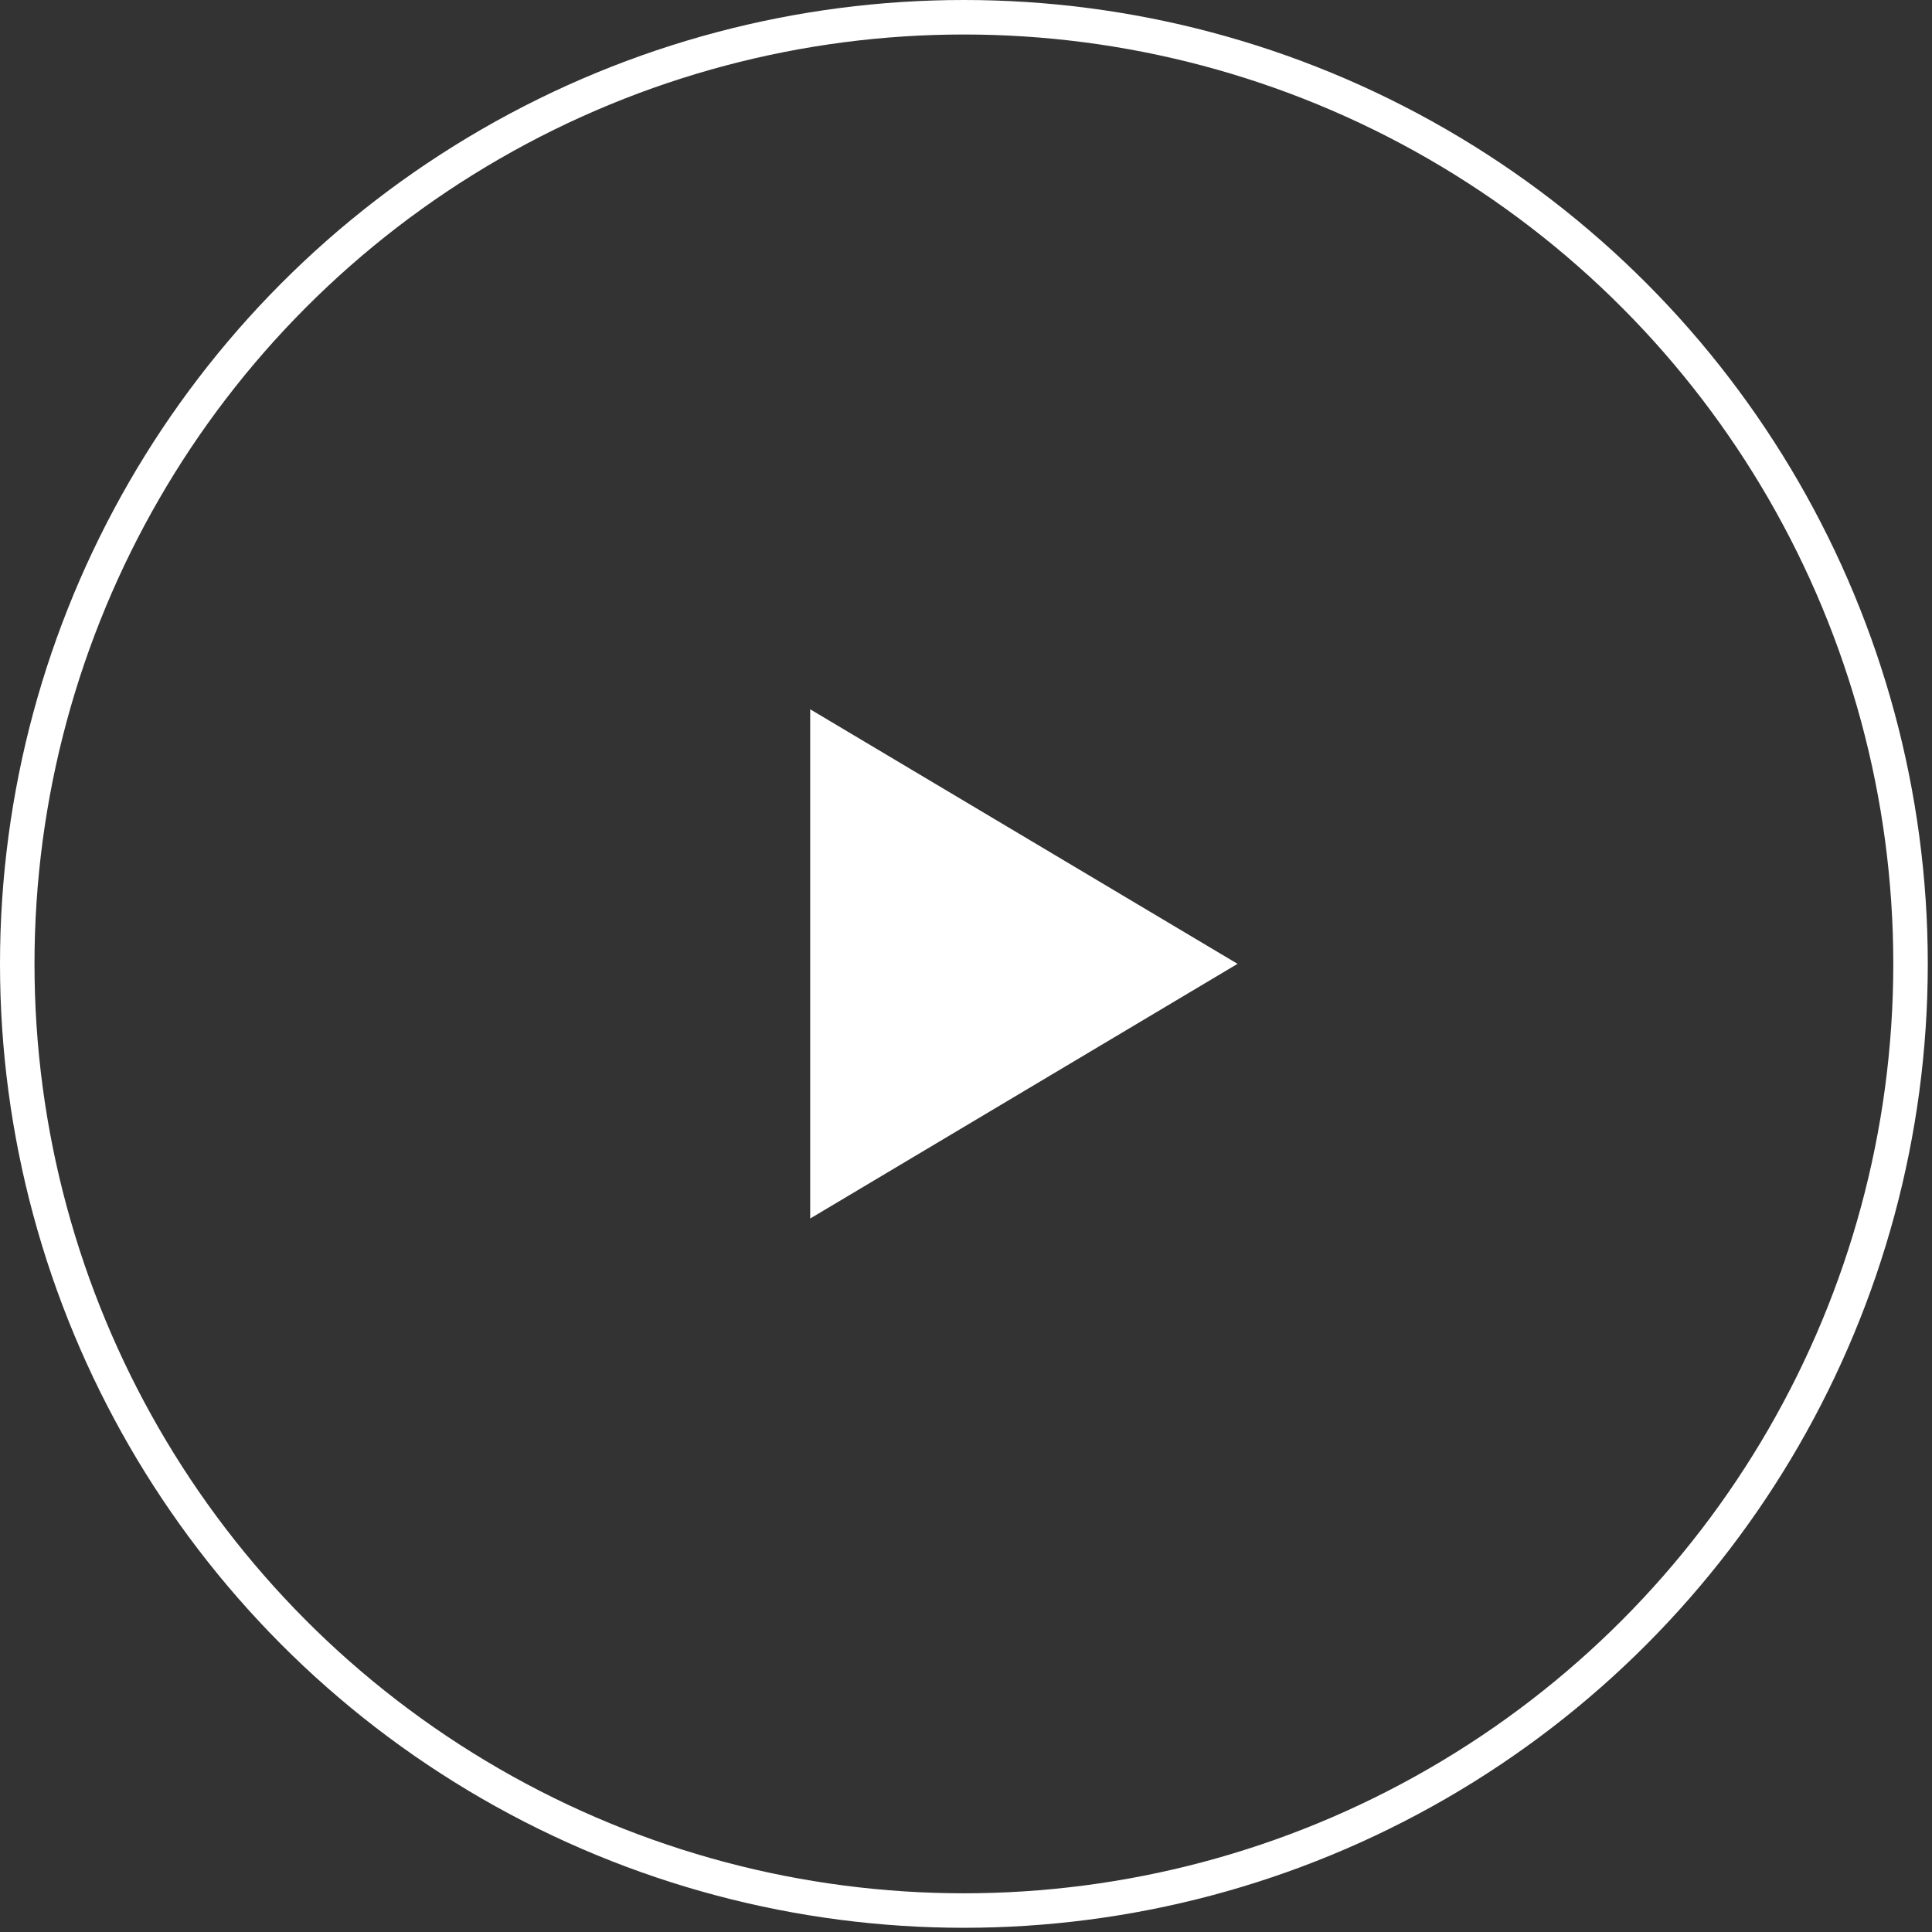<svg width="112" height="112" viewBox="0 0 112 112" xmlns="http://www.w3.org/2000/svg"><rect x="0" y="0" width="112" height="112" fill="#333333" stroke="none"/><g stroke="#FFF" stroke-width="2" fill="none" fill-rule="evenodd"><circle cx="55.878" cy="55.878" r="54.878"/><path fill="#FFF" d="M47.968 68.878l21.82-13.003-21.82-12.997z"/></g></svg>